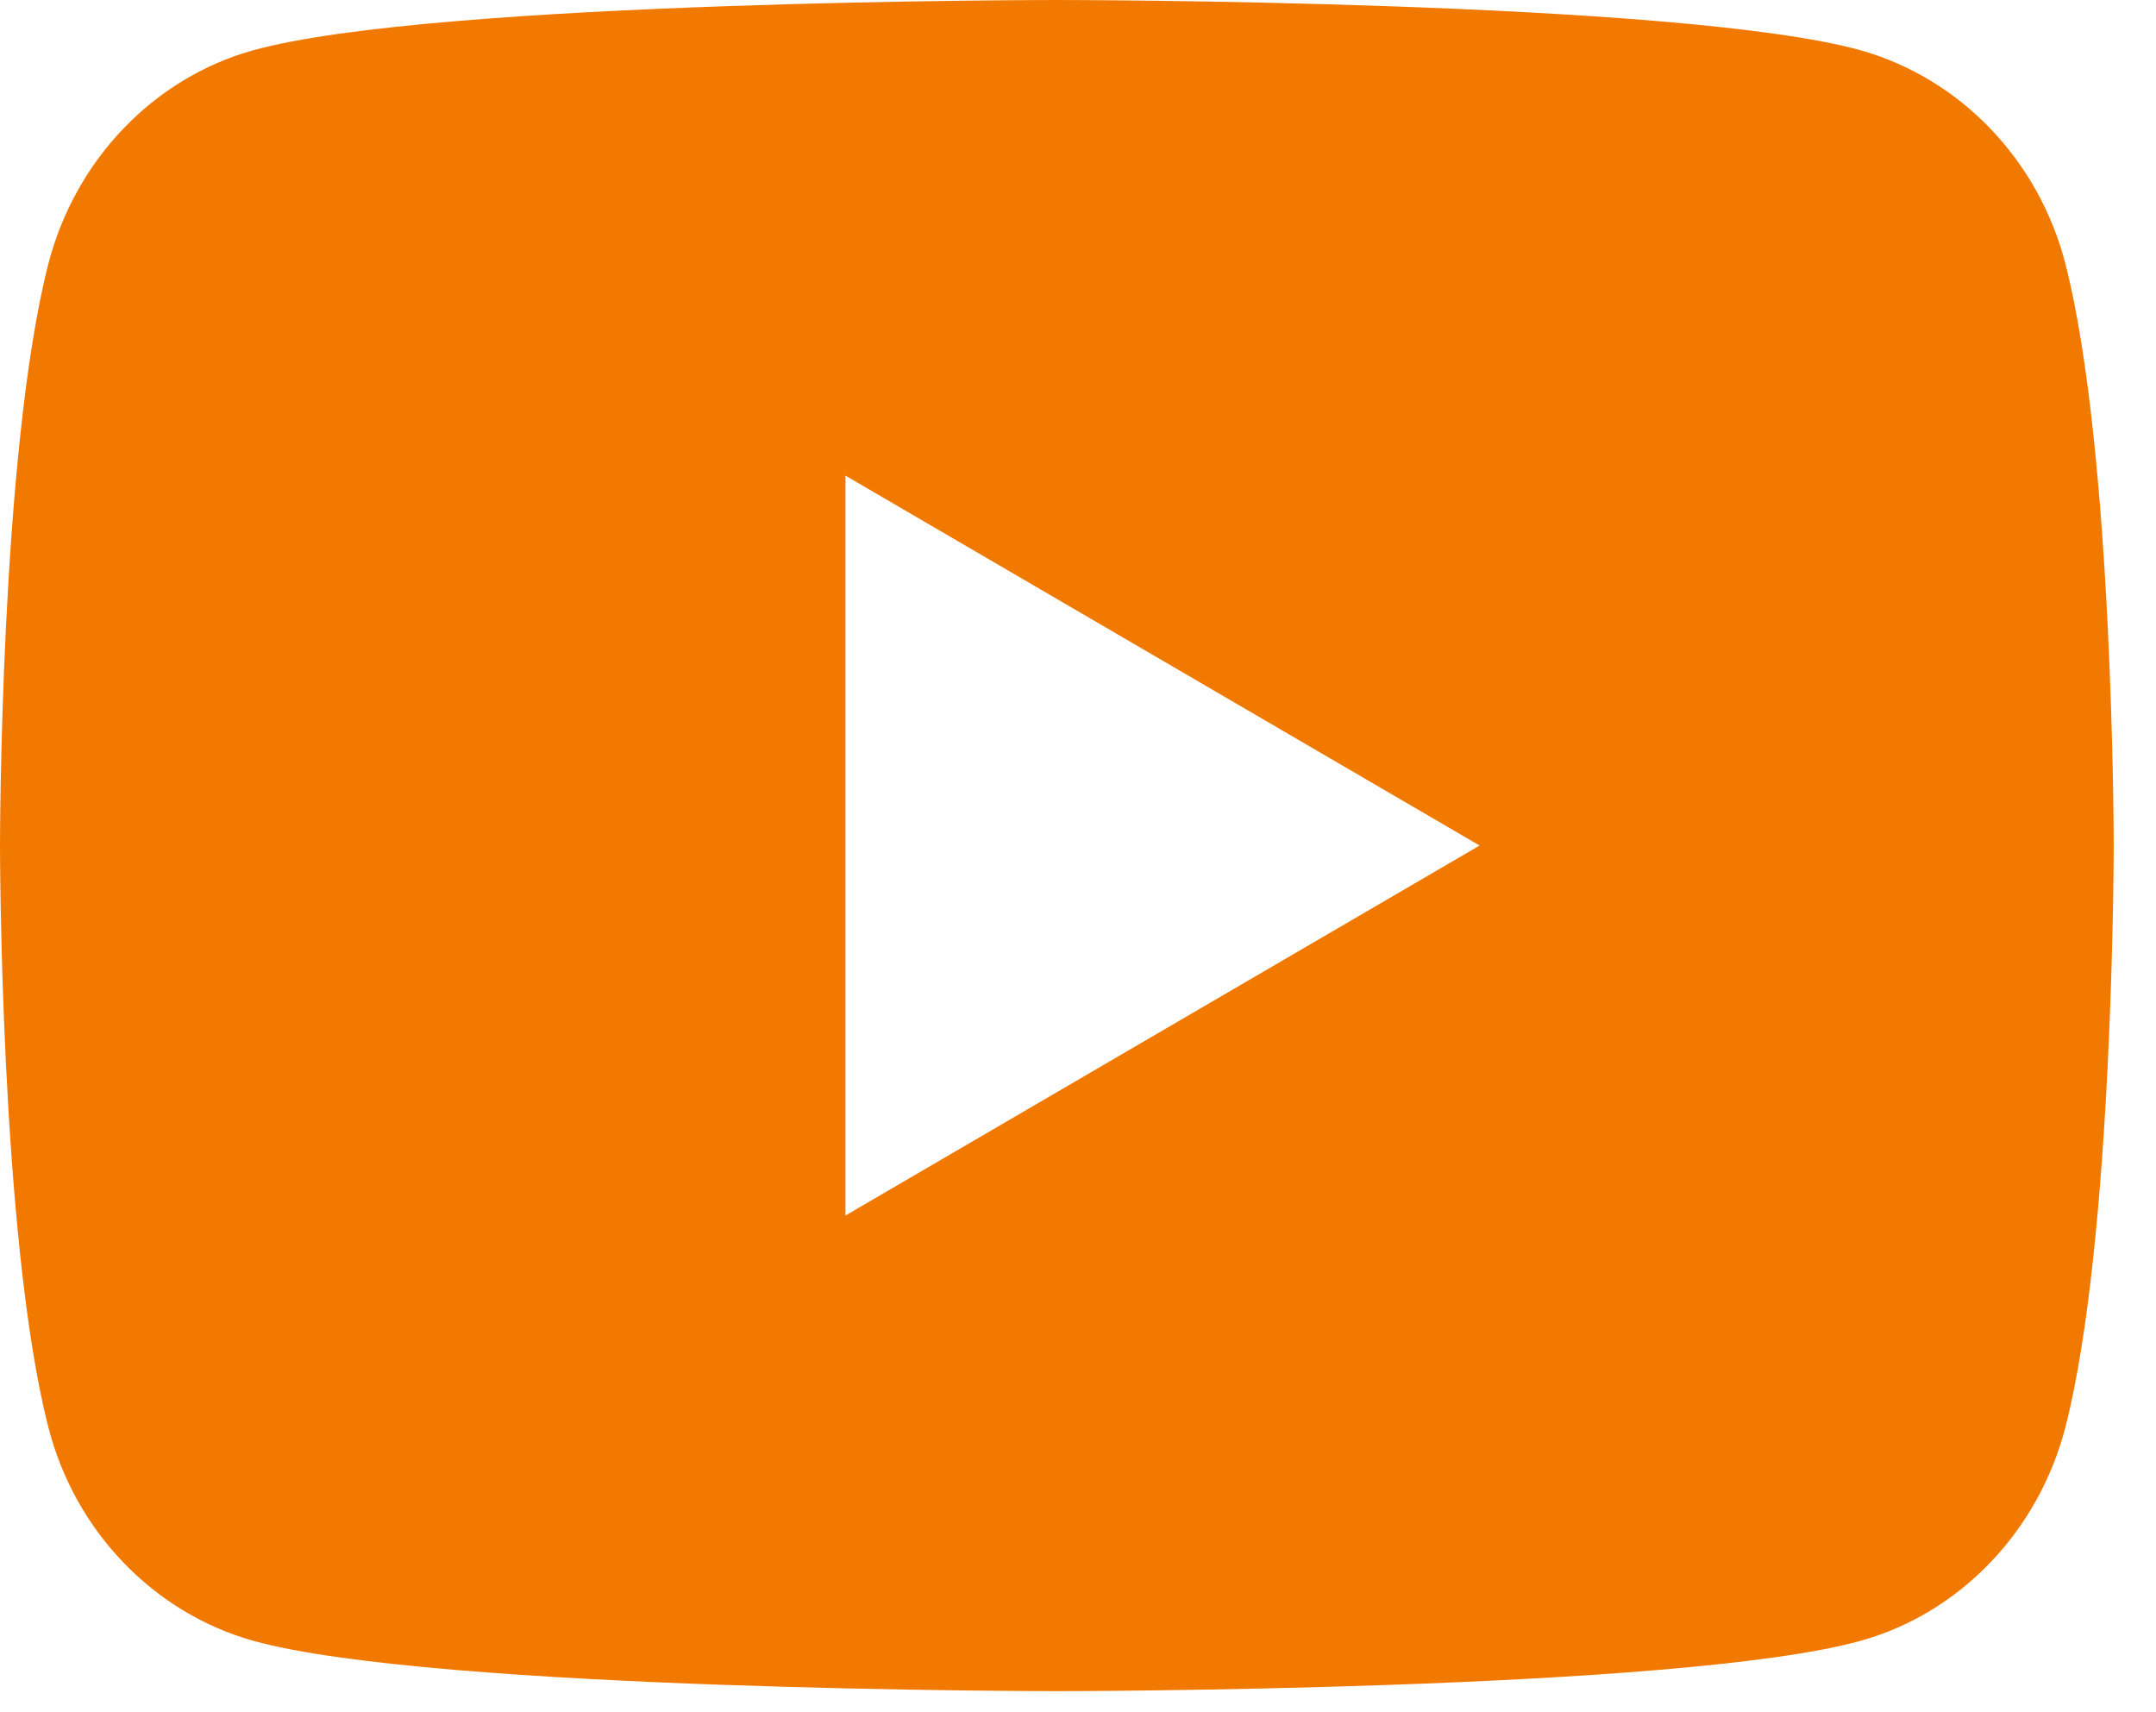 <svg width="34" height="27" viewBox="0 0 34 27" fill="none" xmlns="http://www.w3.org/2000/svg">
<path d="M32.572 4.163C33.333 7.133 33.333 13.333 33.333 13.333C33.333 13.333 33.333 19.533 32.572 22.503C32.148 24.145 30.91 25.437 29.342 25.873C26.493 26.667 16.667 26.667 16.667 26.667C16.667 26.667 6.845 26.667 3.992 25.873C2.417 25.43 1.18 24.14 0.762 22.503C4.96705e-08 19.533 0 13.333 0 13.333C0 13.333 4.96705e-08 7.133 0.762 4.163C1.185 2.522 2.423 1.23 3.992 0.793C6.845 -2.98023e-07 16.667 0 16.667 0C16.667 0 26.493 -2.98023e-07 29.342 0.793C30.917 1.237 32.153 2.527 32.572 4.163ZM13.333 19.167L23.333 13.333L13.333 7.5V19.167Z" fill="#F17900"/>
</svg>
